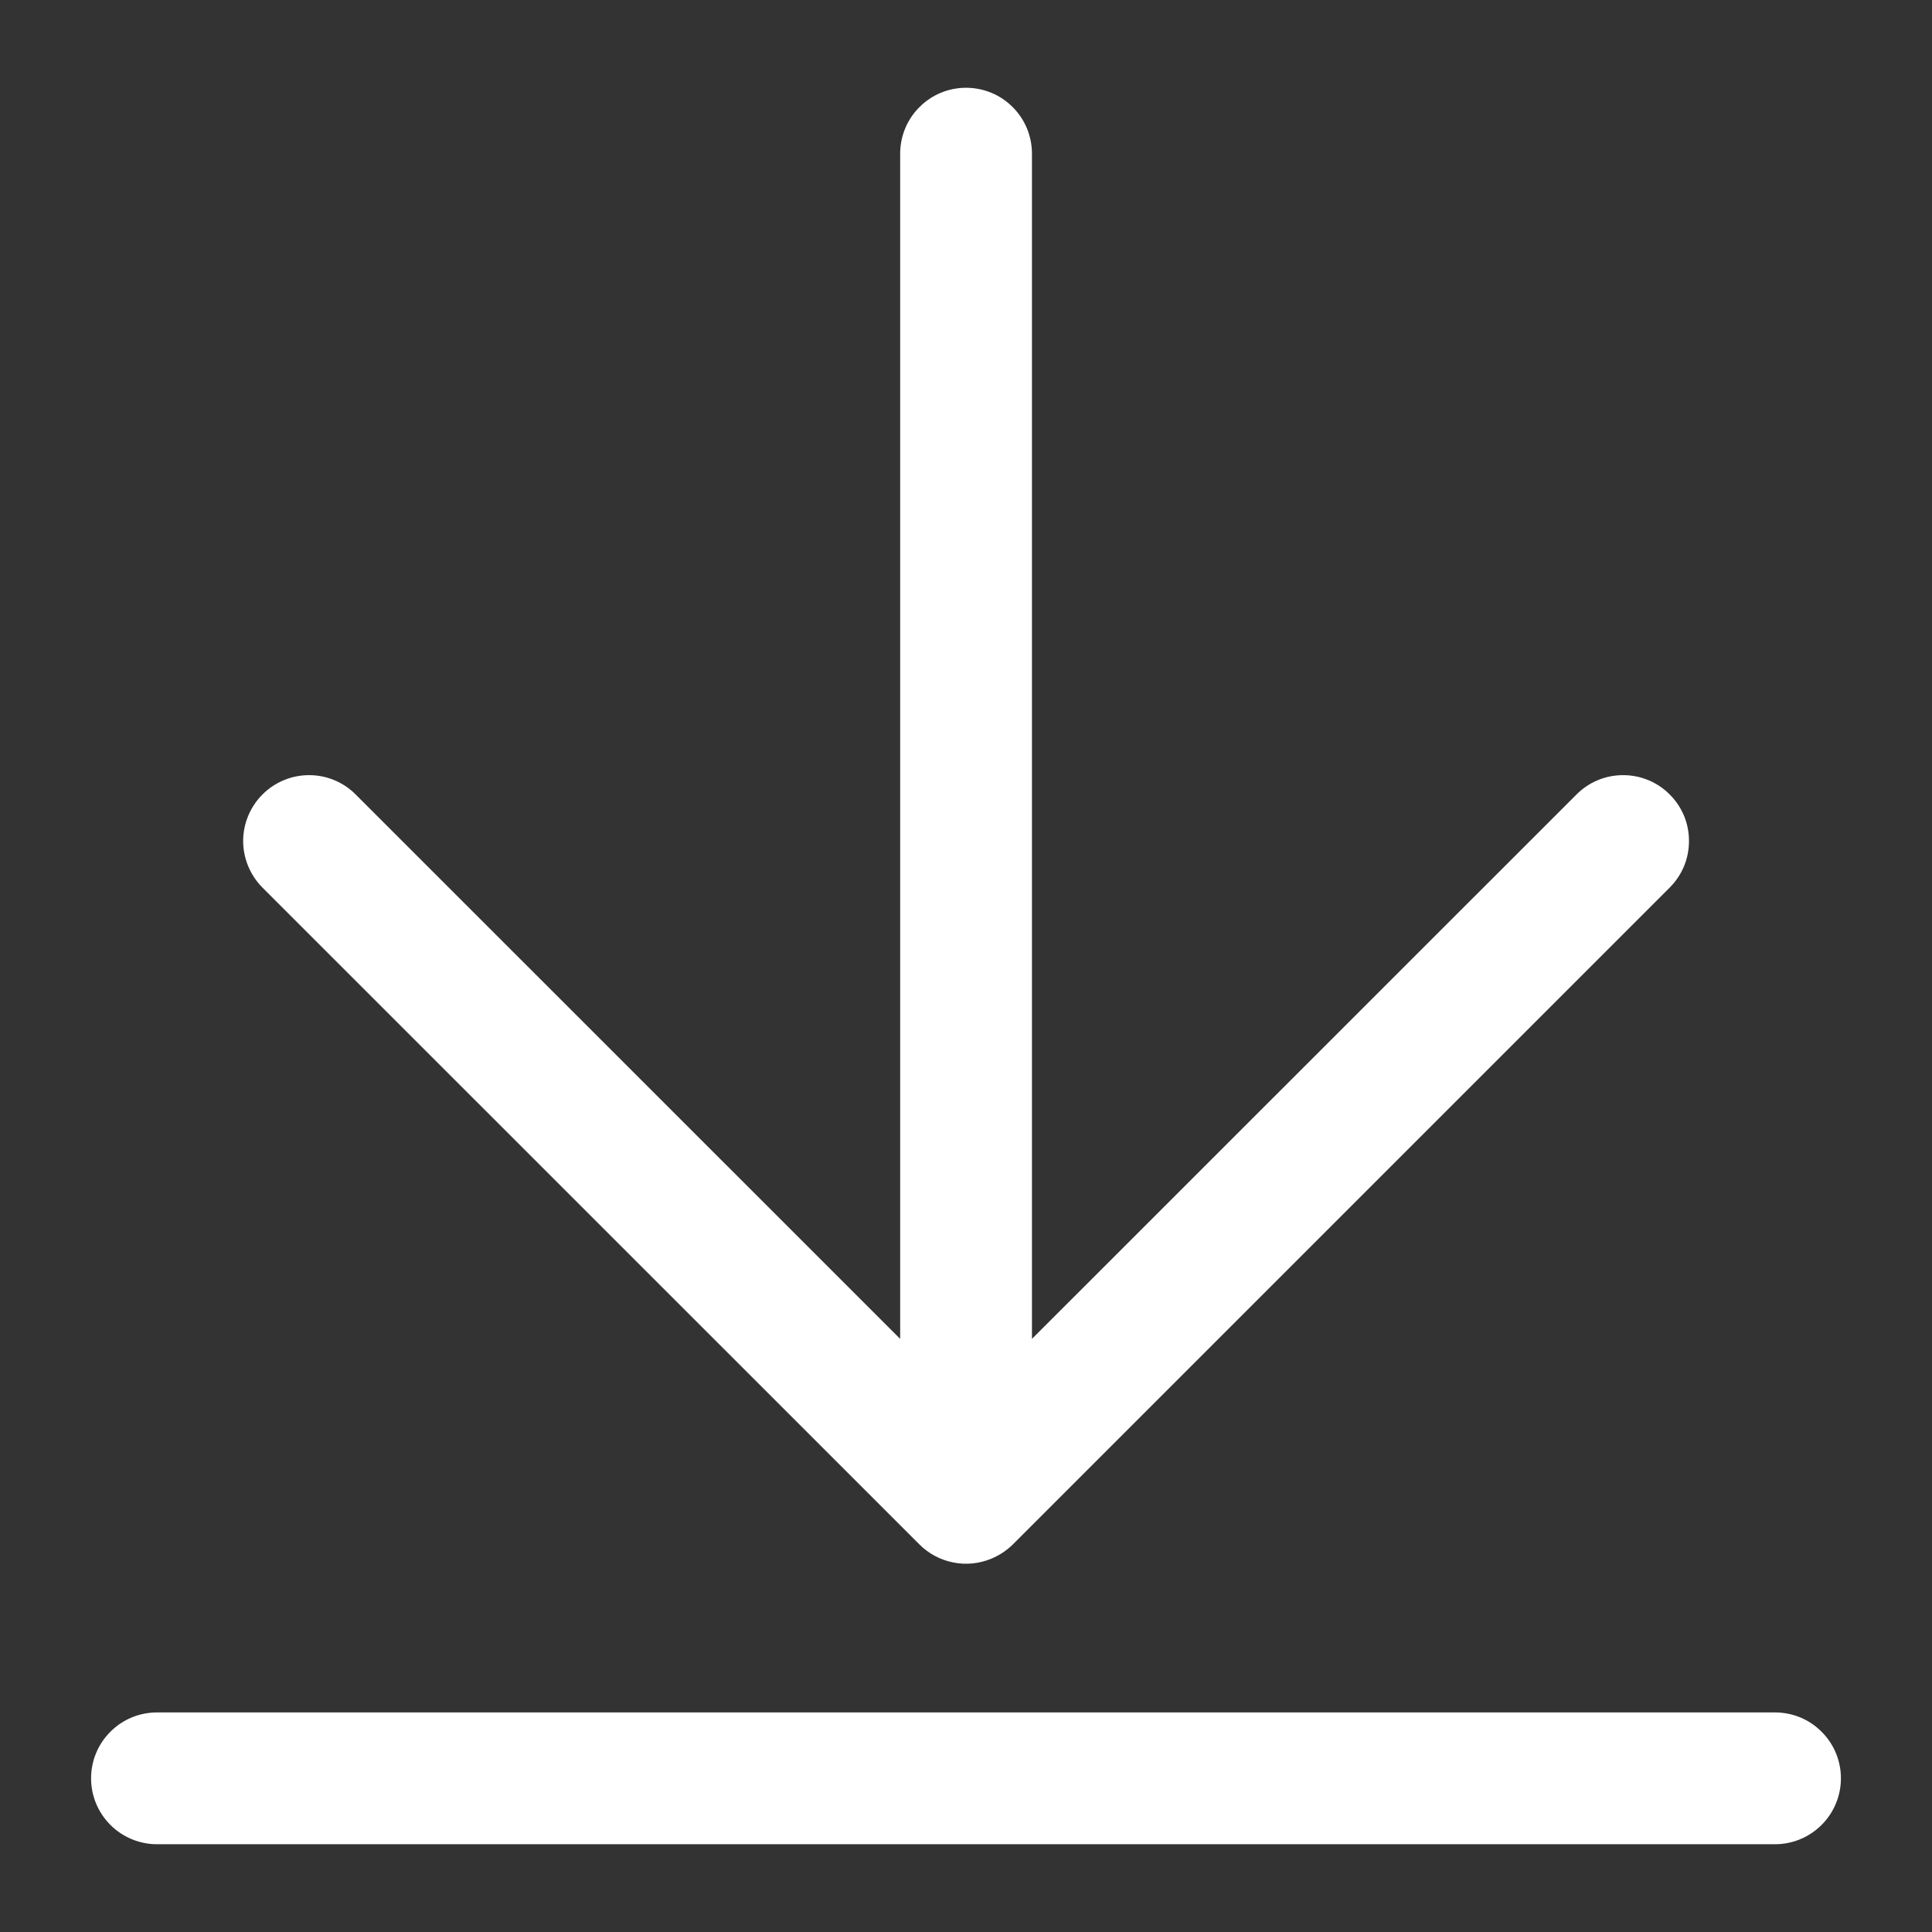 <svg width="14" height="14" viewBox="0 0 14 14" fill="none" xmlns="http://www.w3.org/2000/svg">
<rect x="0" y="0" width="14" height="14" fill="#333333" stroke="none"/>
<g clip-path="url(#clip0_1082_13457)">
<path d="M12.863 12.409H1.137C1.011 12.409 0.889 12.459 0.8 12.549C0.71 12.638 0.66 12.76 0.66 12.886C0.66 13.013 0.71 13.134 0.8 13.224C0.889 13.313 1.011 13.364 1.137 13.364H12.863C12.99 13.364 13.111 13.313 13.2 13.224C13.29 13.134 13.34 13.013 13.34 12.886C13.34 12.76 13.29 12.638 13.2 12.549C13.111 12.459 12.99 12.409 12.863 12.409ZM6.663 11.192C6.73 11.259 6.815 11.304 6.907 11.322C7 11.341 7.096 11.331 7.183 11.295C7.241 11.271 7.294 11.236 7.339 11.192L12.099 6.432C12.144 6.387 12.179 6.335 12.203 6.277C12.227 6.219 12.239 6.157 12.239 6.094C12.239 6.031 12.227 5.969 12.203 5.911C12.179 5.854 12.144 5.801 12.099 5.757C12.055 5.712 12.002 5.677 11.944 5.653C11.886 5.629 11.825 5.617 11.762 5.617C11.699 5.617 11.637 5.629 11.579 5.653C11.521 5.677 11.469 5.712 11.424 5.757L7.478 9.702V1.114C7.478 0.987 7.428 0.865 7.338 0.776C7.249 0.686 7.127 0.636 7 0.636C6.874 0.636 6.752 0.686 6.663 0.776C6.573 0.865 6.523 0.987 6.523 1.114V9.702L2.577 5.757C2.488 5.667 2.366 5.617 2.24 5.617C2.113 5.617 1.992 5.667 1.902 5.757C1.813 5.846 1.762 5.968 1.762 6.094C1.762 6.221 1.813 6.342 1.902 6.432L6.663 11.192Z" fill="white"/>
</g>
<defs>
<clipPath id="clip0_1082_13457">
<rect width="14" height="14" fill="white"/>
</clipPath>
</defs>
</svg>
